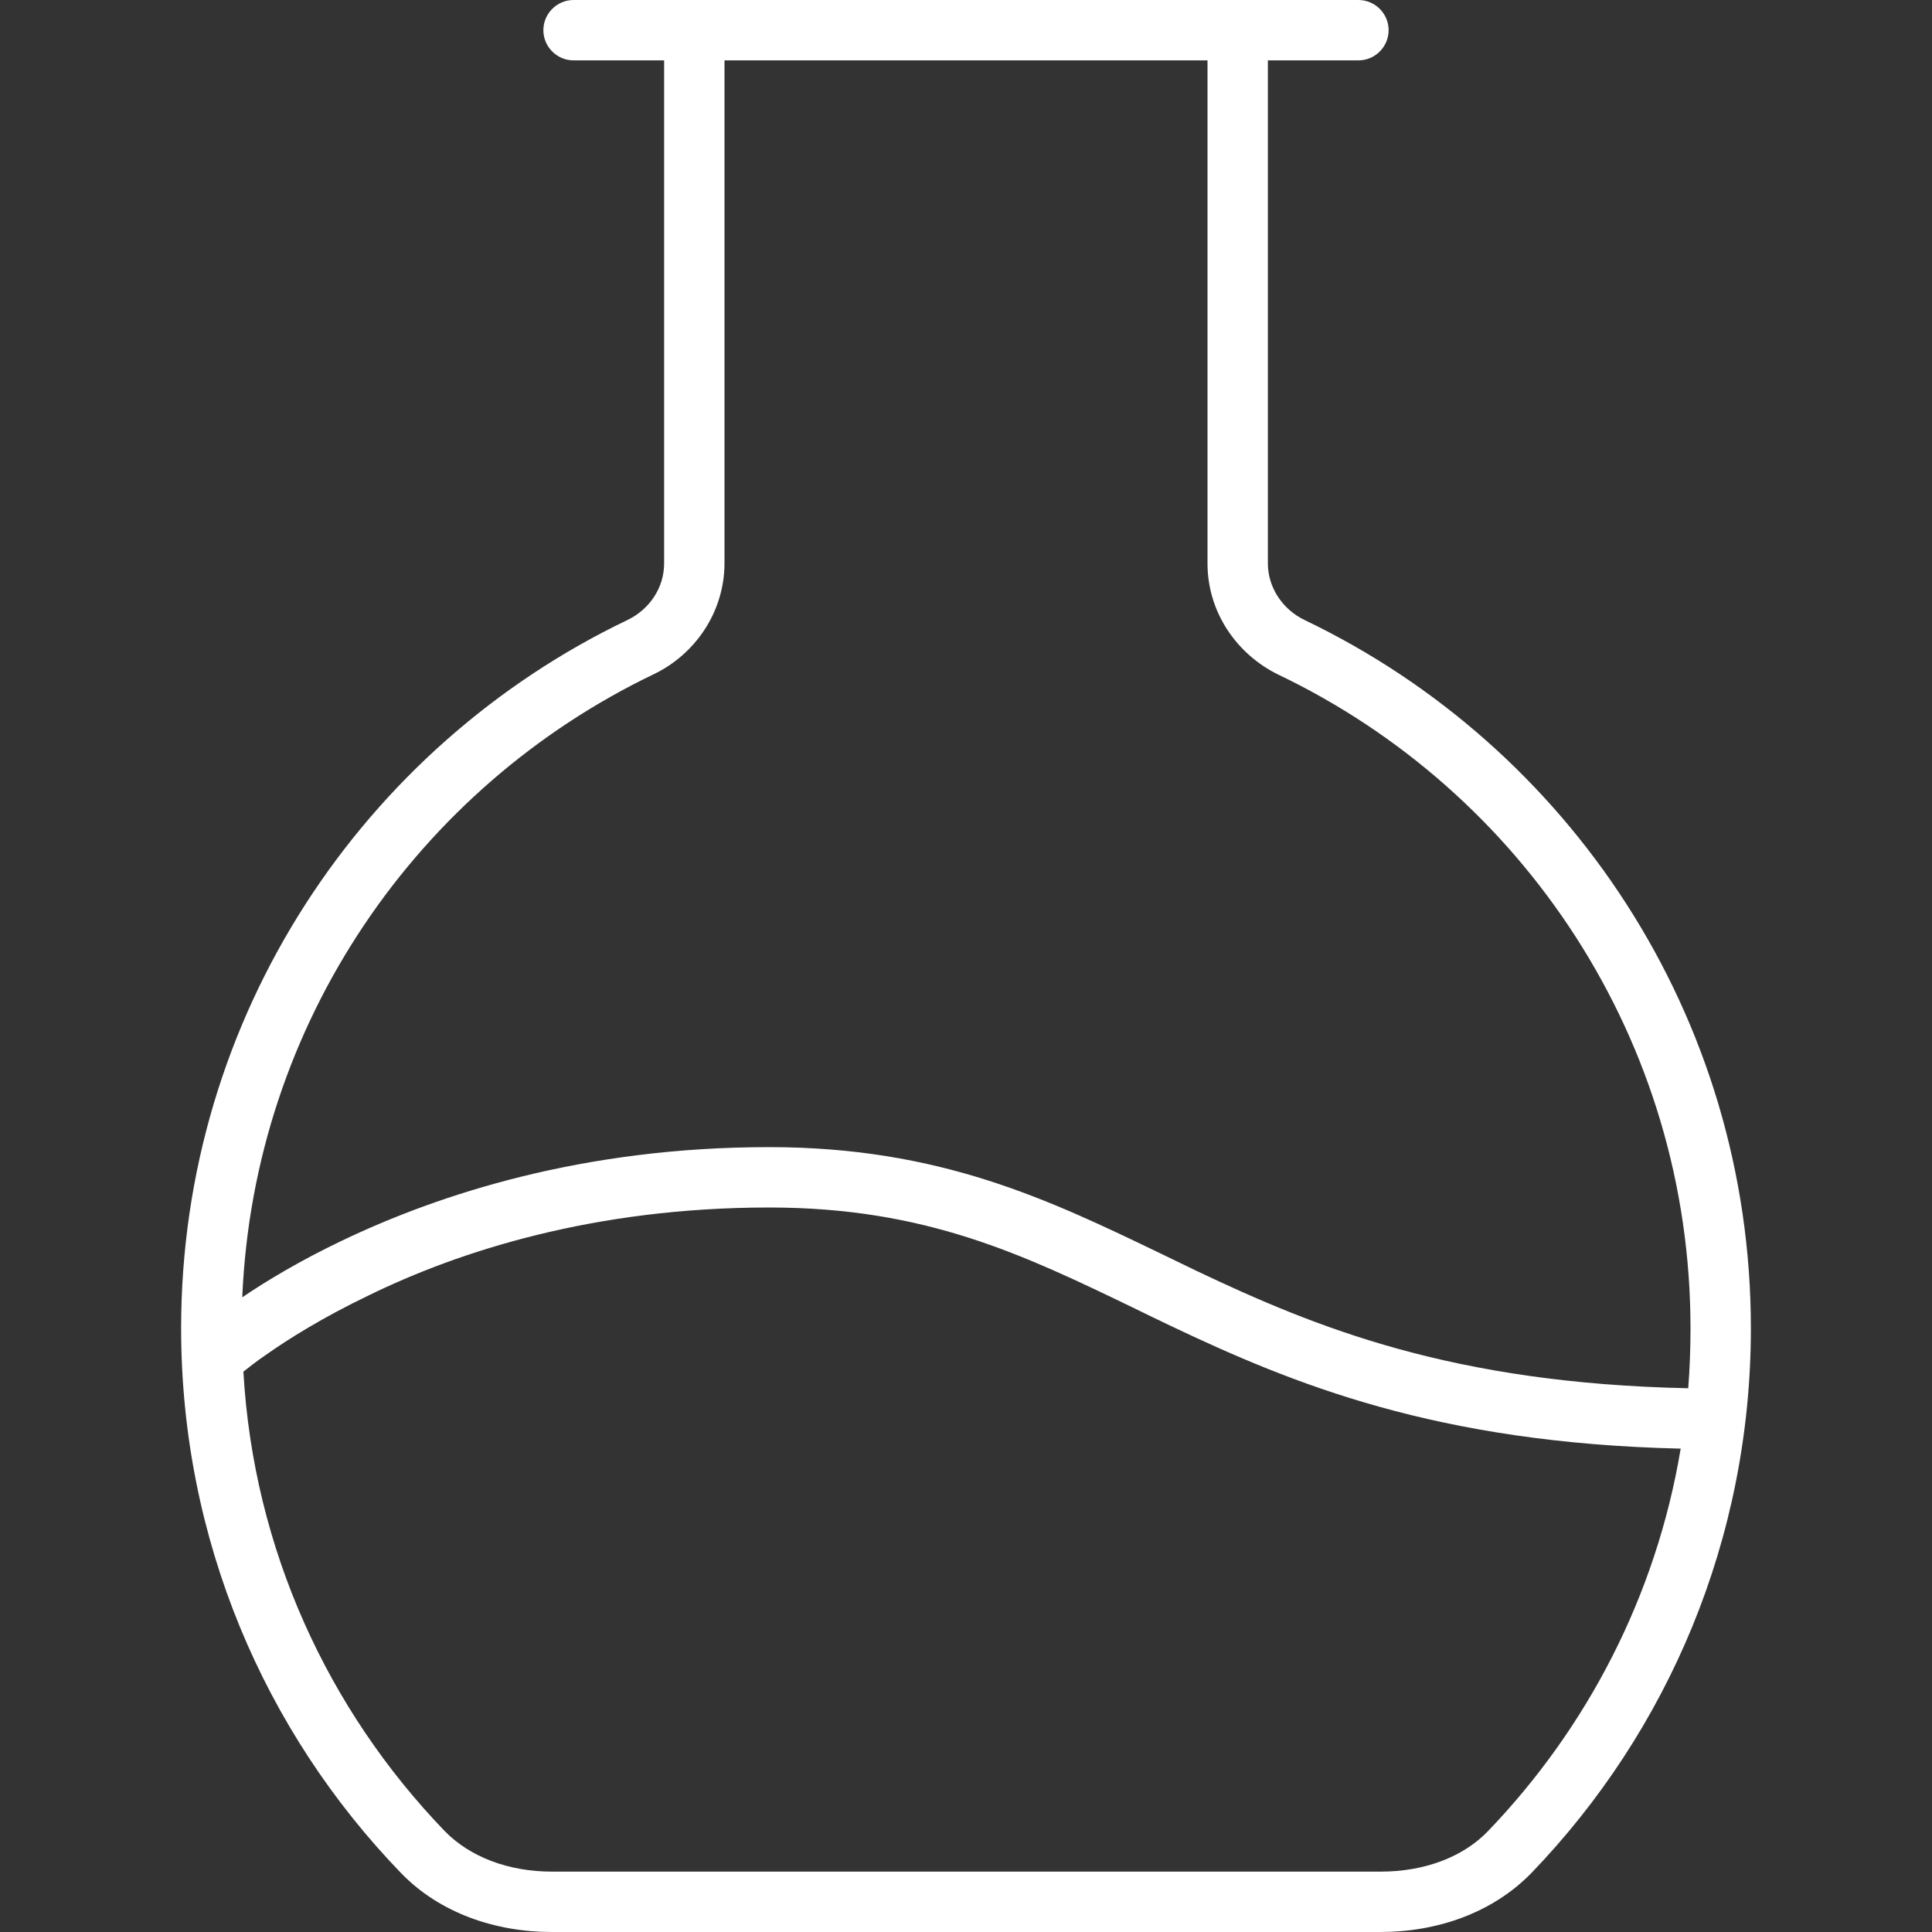 <?xml version="1.0" encoding="UTF-8"?><svg id="Ebene_1" xmlns="http://www.w3.org/2000/svg" viewBox="0 0 512 512"><rect x="0" y="0" width="512" height="512" fill="#333333" stroke="none"/><path d="M192,16h128v133.3c0,13.1,7.9,24.2,18.8,29.5,64.6,30.9,109.2,96.8,109.2,173.2,0,5.4-.2,10.7-.6,15.9-62.6-1.3-98.7-16.1-130.3-31.1-3.1-1.5-6.2-3-9.3-4.5-29.9-14.4-58.7-28.3-104-28.3-49.2,0-87.3,12.4-113.2,24.8-11.1,5.3-19.9,10.6-26.4,15,3.1-72.9,46.7-135.2,109-165.1,10.9-5.2,18.8-16.4,18.8-29.5V16ZM445.4,383.9c-6.5,39-24.8,74-51,101.3-6.7,7-17,10.8-28.5,10.8h-219.6c-11.6,0-21.8-3.9-28.5-10.8-30.8-32-50.6-74.5-53.3-121.7,1.4-1.1,3.4-2.7,5.9-4.4,6.1-4.3,15.2-10,27.3-15.8,23.9-11.7,59.7-23.3,106.1-23.3,41.5,0,67.2,12.4,97,26.8,3.1,1.5,6.1,3,9.3,4.5,32.6,15.5,70.6,31.1,135.2,32.6h.1ZM336,149.3V16h24c4.4,0,8-3.6,8-8s-3.6-8-8-8h-208c-4.4,0-8,3.6-8,8s3.6,8,8,8h24v133.3c0,6.5-3.9,12.2-9.7,15-70,33.5-118.3,105-118.3,187.7,0,56,22.1,106.9,58.2,144.3,10.3,10.7,25.1,15.7,40,15.7h219.6c15,0,29.7-5,40.1-15.7,36-37.4,58.1-88.3,58.1-144.3,0-82.7-48.3-154.2-118.3-187.7-5.8-2.8-9.7-8.6-9.7-15Z" fill="#fff"/></svg>